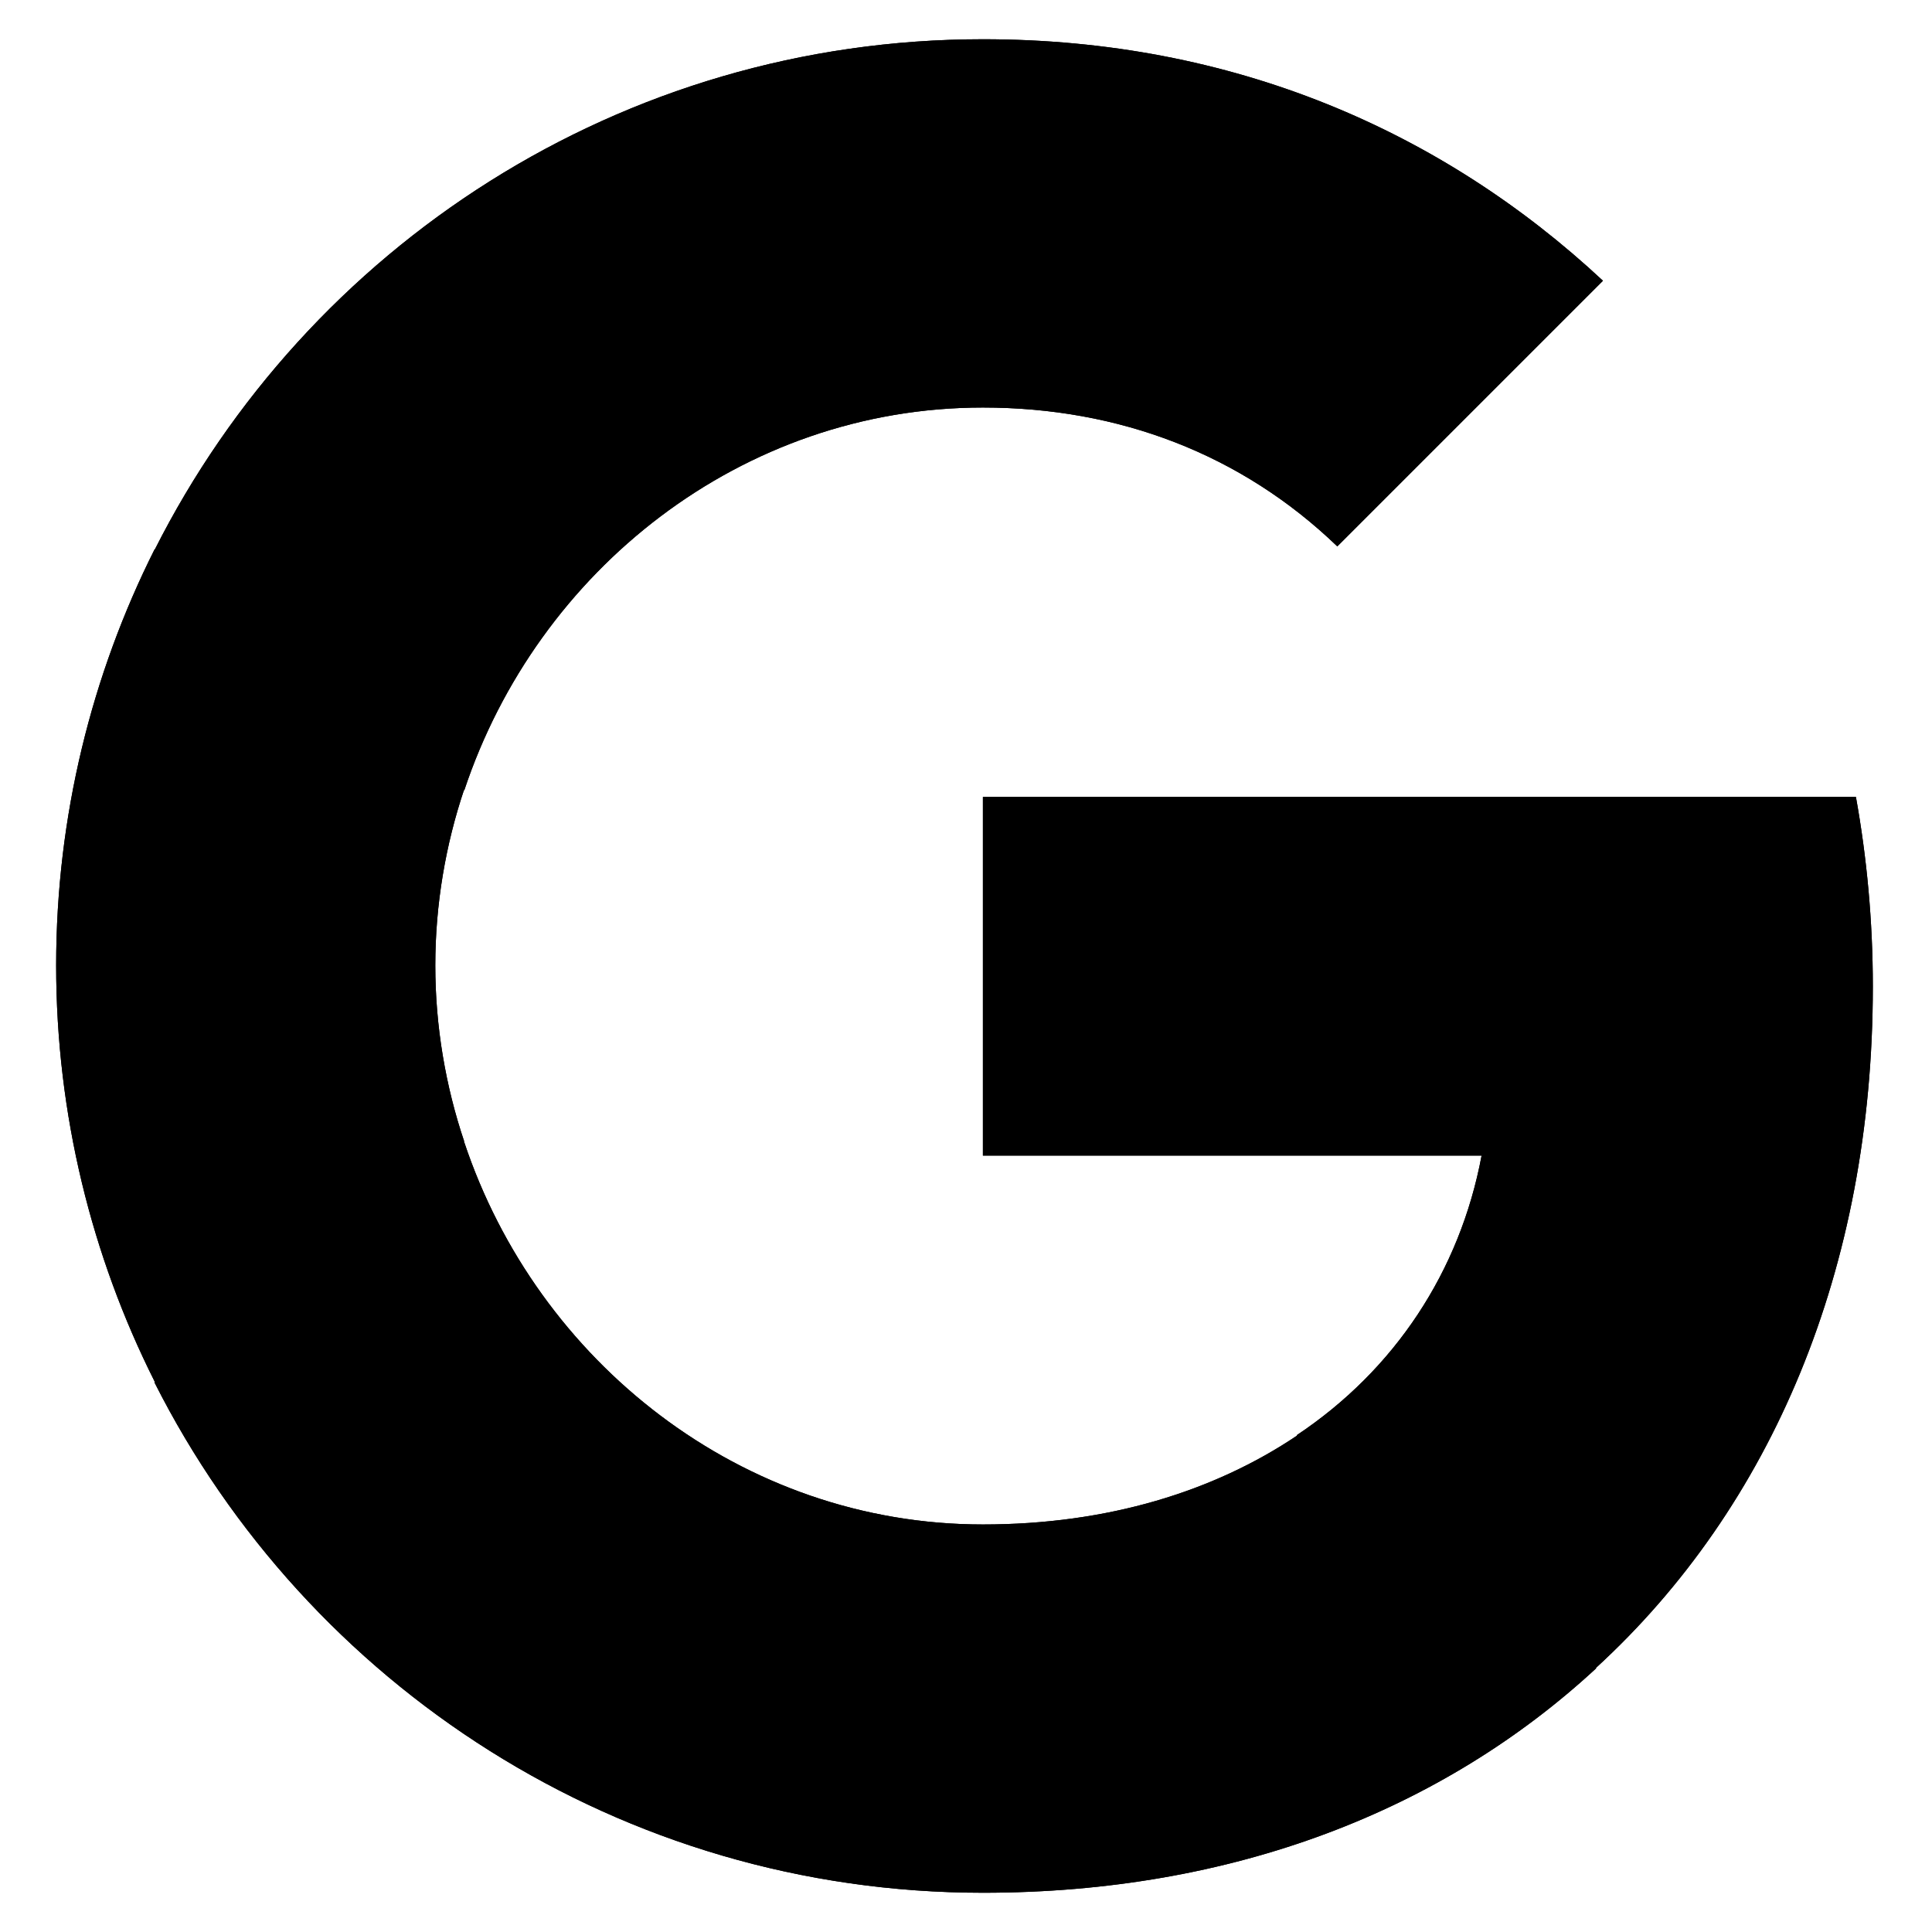 <?xml version="1.0" encoding="utf-8"?>
<!-- Generator: Adobe Illustrator 27.0.0, SVG Export Plug-In . SVG Version: 6.00 Build 0)  -->
<svg version="1.1" id="レイヤー_1" xmlns="http://www.w3.org/2000/svg" xmlns:xlink="http://www.w3.org/1999/xlink" x="0px"
	 y="0px" viewBox="0 0 320 320" style="enable-background:new 0 0 320 320;" xml:space="preserve">
<style type="text/css">
	.st0{clip-path:url(#SVGID_00000170247561348185815700000008822265243042789545_);}
	.st1{clip-path:url(#SVGID_00000036969508411805928280000007312058273170614417_);}
	.st2{clip-path:url(#SVGID_00000140007583158170501080000009261231180073381778_);fill:#3E82F1;}
	.st3{clip-path:url(#SVGID_00000053534582672465545550000010181619324555713956_);}
	.st4{clip-path:url(#SVGID_00000183225941630333154850000014153503966010434476_);}
	.st5{clip-path:url(#SVGID_00000093141557969484250320000008410685726038410373_);fill:#32A753;}
	.st6{clip-path:url(#SVGID_00000044883061501132711260000017153248300326912175_);}
	.st7{clip-path:url(#SVGID_00000016033034003162806280000018370652271291845037_);}
	.st8{clip-path:url(#SVGID_00000000930454266943736350000011592341116864609672_);fill:#F9BB00;}
	.st9{clip-path:url(#SVGID_00000177466702698932807150000017989445204347925656_);}
	.st10{clip-path:url(#SVGID_00000013153276630441500900000013953248478319256745_);}
	.st11{clip-path:url(#SVGID_00000067925072126406134610000011214166059189184409_);fill:#E74235;}
	.st12{fill:none;stroke:#000000;stroke-width:0.3;}
</style>
<g>
	<g>
		<defs>
			<rect id="SVGID_1_" x="-229.5" y="-232.4" width="784.7" height="784.7"/>
		</defs>
		<defs>
			<path id="SVGID_00000027568963607324534270000017252382855376306348_" d="M310.2,163.4c0-10.9-1-21.4-2.8-31.4H162.8v59.4h82.6
				c-3.6,19.2-14.4,35.5-30.6,46.3v38.5h49.6C293.4,249.6,310.2,210.2,310.2,163.4L310.2,163.4L310.2,163.4z M310.2,163.4"/>
		</defs>
		<defs>
			<path id="SVGID_00000114787799919100294980000000010123075365049501_" d="M-246.6-249.5h818.8v818.8h-818.8V-249.5z
				 M-246.6-249.5"/>
		</defs>
		<clipPath id="SVGID_00000022545905874848216170000016910045027467864974_">
			<use xlink:href="#SVGID_1_"  style="overflow:visible;"/>
		</clipPath>
		
			<clipPath id="SVGID_00000029761277033072493210000011761471034848885670_" style="clip-path:url(#SVGID_00000022545905874848216170000016910045027467864974_);">
			<use xlink:href="#SVGID_00000027568963607324534270000017252382855376306348_"  style="overflow:visible;"/>
		</clipPath>
		
			<clipPath id="SVGID_00000071552558010859297210000014070019436072292229_" style="clip-path:url(#SVGID_00000029761277033072493210000011761471034848885670_);">
			<use xlink:href="#SVGID_00000114787799919100294980000000010123075365049501_"  style="overflow:visible;"/>
		</clipPath>
		
			<rect x="77.5" y="46.7" style="clip-path:url(#SVGID_00000071552558010859297210000014070019436072292229_);fill:#3E82F1;" width="318" height="314.8"/>
	</g>
	<g>
		<defs>
			<rect id="SVGID_00000093886273266294839600000016522568411056507834_" x="-229.5" y="-232.4" width="784.7" height="784.7"/>
		</defs>
		<defs>
			<path id="SVGID_00000085234865966309640910000005159321370445937542_" d="M162.8,313.5c41.5,0,76.2-13.7,101.6-37.2l-49.6-38.5
				c-13.7,9.2-31.3,14.7-52,14.7c-40,0-73.8-27-85.9-63.3H25.6v39.8C50.9,279.1,102.8,313.5,162.8,313.5L162.8,313.5L162.8,313.5z
				 M162.8,313.5"/>
		</defs>
		<defs>
			<path id="SVGID_00000165206305045783290040000017568666191262371510_" d="M-246.6-249.5h818.8v818.8h-818.8V-249.5z
				 M-246.6-249.5"/>
		</defs>
		<clipPath id="SVGID_00000101801032798767342840000007527904915053395099_">
			<use xlink:href="#SVGID_00000093886273266294839600000016522568411056507834_"  style="overflow:visible;"/>
		</clipPath>
		
			<clipPath id="SVGID_00000104694930582652589370000018247849565942101920_" style="clip-path:url(#SVGID_00000101801032798767342840000007527904915053395099_);">
			<use xlink:href="#SVGID_00000085234865966309640910000005159321370445937542_"  style="overflow:visible;"/>
		</clipPath>
		
			<clipPath id="SVGID_00000131348162331281667010000002534266948009201820_" style="clip-path:url(#SVGID_00000104694930582652589370000018247849565942101920_);">
			<use xlink:href="#SVGID_00000165206305045783290040000017568666191262371510_"  style="overflow:visible;"/>
		</clipPath>
		
			<rect x="-59.7" y="103.8" style="clip-path:url(#SVGID_00000131348162331281667010000002534266948009201820_);fill:#32A753;" width="409.4" height="294.9"/>
	</g>
	<g>
		<defs>
			<rect id="SVGID_00000161604960704656120540000010504157046990258569_" x="-229.5" y="-232.4" width="784.7" height="784.7"/>
		</defs>
		<defs>
			<path id="SVGID_00000180327984989908504190000010769738671349169547_" d="M76.9,189.1c-3.1-9.2-4.8-19.1-4.8-29.2
				c0-10.1,1.7-20,4.8-29.2V91H25.6c-10.4,20.7-16.3,44.2-16.3,68.9s5.9,48.2,16.3,68.9L76.9,189.1L76.9,189.1L76.9,189.1z
				 M76.9,189.1"/>
		</defs>
		<defs>
			<path id="SVGID_00000066481858610199956410000003968464819609471388_" d="M-246.6-249.5h818.8v818.8h-818.8V-249.5z
				 M-246.6-249.5"/>
		</defs>
		<clipPath id="SVGID_00000052075866378624785830000000681462943755831445_">
			<use xlink:href="#SVGID_00000161604960704656120540000010504157046990258569_"  style="overflow:visible;"/>
		</clipPath>
		
			<clipPath id="SVGID_00000082350058726404780330000006382117112781429647_" style="clip-path:url(#SVGID_00000052075866378624785830000000681462943755831445_);">
			<use xlink:href="#SVGID_00000180327984989908504190000010769738671349169547_"  style="overflow:visible;"/>
		</clipPath>
		
			<clipPath id="SVGID_00000096763797758095958820000007764634047049518766_" style="clip-path:url(#SVGID_00000082350058726404780330000006382117112781429647_);">
			<use xlink:href="#SVGID_00000066481858610199956410000003968464819609471388_"  style="overflow:visible;"/>
		</clipPath>
		
			<rect x="-76" y="5.7" style="clip-path:url(#SVGID_00000096763797758095958820000007764634047049518766_);fill:#F9BB00;" width="238.2" height="308.5"/>
	</g>
	<g>
		<defs>
			<rect id="SVGID_00000038405686686920421640000018100197483703815299_" x="-229.5" y="-232.4" width="784.7" height="784.7"/>
		</defs>
		<defs>
			<path id="SVGID_00000155144523805844036880000005600675464249265045_" d="M162.8,67.5c22.5,0,42.8,7.7,58.7,23l44-44
				c-26.6-24.8-61.3-40-102.7-40c-60,0-111.9,34.4-137.2,84.6l51.3,39.8C89,94.5,122.8,67.5,162.8,67.5L162.8,67.5L162.8,67.5z
				 M162.8,67.5"/>
		</defs>
		<defs>
			<path id="SVGID_00000049222367700732190570000000809224481146531979_" d="M-246.6-249.5h818.8v818.8h-818.8V-249.5z
				 M-246.6-249.5"/>
		</defs>
		<clipPath id="SVGID_00000123403678956795756850000011618388030416456064_">
			<use xlink:href="#SVGID_00000038405686686920421640000018100197483703815299_"  style="overflow:visible;"/>
		</clipPath>
		
			<clipPath id="SVGID_00000082348925813447150360000000240816942643623341_" style="clip-path:url(#SVGID_00000123403678956795756850000011618388030416456064_);">
			<use xlink:href="#SVGID_00000155144523805844036880000005600675464249265045_"  style="overflow:visible;"/>
		</clipPath>
		
			<clipPath id="SVGID_00000007418298466786585030000010668632749024134025_" style="clip-path:url(#SVGID_00000082348925813447150360000000240816942643623341_);">
			<use xlink:href="#SVGID_00000049222367700732190570000000809224481146531979_"  style="overflow:visible;"/>
		</clipPath>
		
			<rect x="-59.7" y="-78.9" style="clip-path:url(#SVGID_00000007418298466786585030000010668632749024134025_);fill:#E74235;" width="410.5" height="294.9"/>
	</g>
</g>
<g>
	<g>
		<polyline class="st12" points="-34,320 -8.5,320 -8.5,354 		"/>
		<polyline class="st12" points="0,354 0,328.5 -34,328.5 		"/>
	</g>
	<g>
		<polyline class="st12" points="-34,0 -8.5,0 -8.5,-34 		"/>
		<polyline class="st12" points="0,-34 0,-8.5 -34,-8.5 		"/>
	</g>
	<g>
		<polyline class="st12" points="354,0 328.5,0 328.5,-34 		"/>
		<polyline class="st12" points="320,-34 320,-8.5 354,-8.5 		"/>
	</g>
	<g>
		<polyline class="st12" points="354,320 328.5,320 328.5,354 		"/>
		<polyline class="st12" points="320,354 320,328.5 354,328.5 		"/>
	</g>
	<g>
		<line class="st12" x1="-36" y1="160" x2="-12" y2="160"/>
		<line class="st12" x1="-18" y1="124" x2="-18" y2="196"/>
	</g>
	<g>
		<line class="st12" x1="356" y1="160" x2="332" y2="160"/>
		<line class="st12" x1="338" y1="196" x2="338" y2="124"/>
	</g>
	<g>
		<line class="st12" x1="124" y1="-18" x2="196" y2="-18"/>
		<line class="st12" x1="160" y1="-36" x2="160" y2="-12"/>
	</g>
	<g>
		<line class="st12" x1="196" y1="338" x2="124" y2="338"/>
		<line class="st12" x1="160" y1="356" x2="160" y2="332"/>
	</g>
</g>
</svg>
